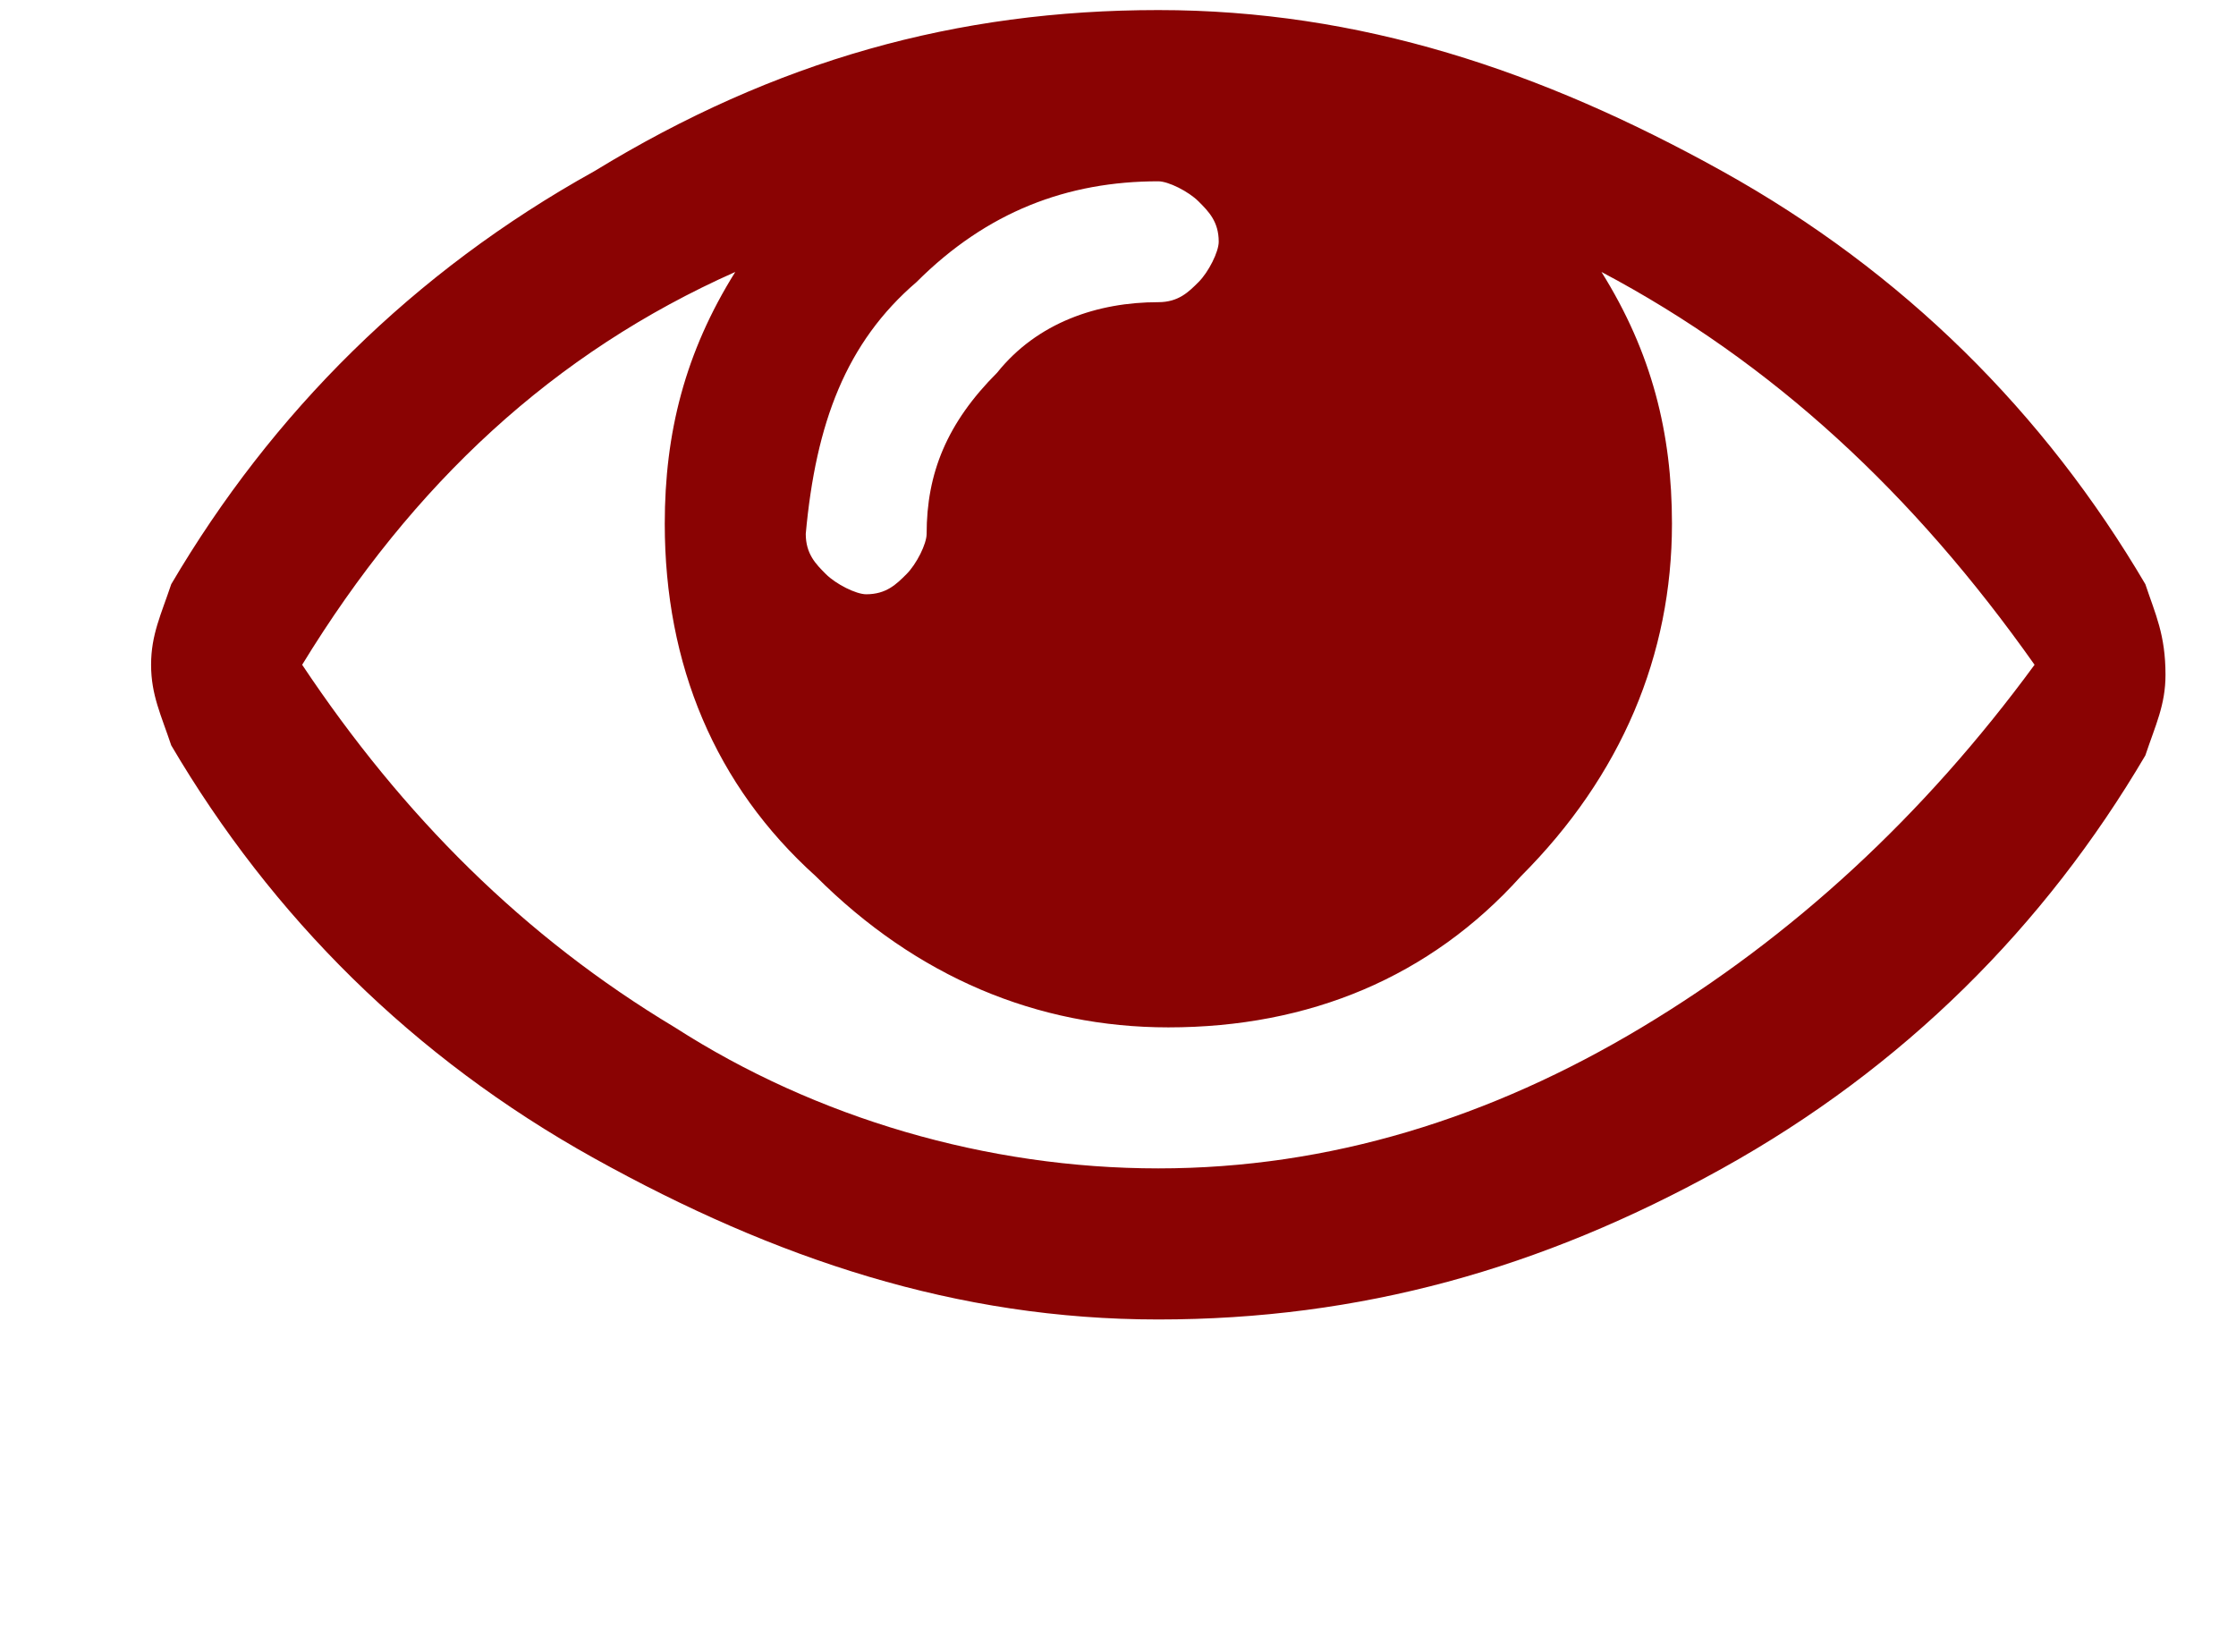 <?xml version="1.0" encoding="utf-8"?>
<!-- Generator: Adobe Illustrator 18.0.0, SVG Export Plug-In . SVG Version: 6.00 Build 0)  -->
<!DOCTYPE svg PUBLIC "-//W3C//DTD SVG 1.1//EN" "http://www.w3.org/Graphics/SVG/1.1/DTD/svg11.dtd">
<svg version="1.1" id="Capa_1" xmlns="http://www.w3.org/2000/svg" xmlns:xlink="http://www.w3.org/1999/xlink" x="0px" y="0px"
	 viewBox="244.5 249.4 22.2 16.4" enable-background="new 244.5 249.4 22.2 16.4" xml:space="preserve">
<g>
	<path fill="#8A0303" d="M265.8,255.2c-1-1.7-2.4-3.1-4.2-4.1c-1.8-1-3.6-1.6-5.6-1.6c-2,0-3.8,0.5-5.6,1.6c-1.8,1-3.2,2.4-4.2,4.1
		c-0.1,0.3-0.2,0.5-0.2,0.8c0,0.3,0.1,0.5,0.2,0.8c1,1.7,2.4,3.1,4.2,4.1c1.8,1,3.6,1.6,5.6,1.6c2,0,3.8-0.5,5.6-1.5
		c1.8-1,3.2-2.4,4.2-4.1c0.1-0.3,0.2-0.5,0.2-0.8C266,255.7,265.9,255.5,265.8,255.2z M253.6,252.2c0.7-0.7,1.5-1,2.4-1
		c0.1,0,0.3,0.1,0.4,0.2c0.1,0.1,0.2,0.2,0.2,0.4c0,0.1-0.1,0.3-0.2,0.4c-0.1,0.1-0.2,0.2-0.4,0.2c-0.6,0-1.2,0.2-1.6,0.7
		c-0.5,0.5-0.7,1-0.7,1.6c0,0.1-0.1,0.3-0.2,0.4c-0.1,0.1-0.2,0.2-0.4,0.2c-0.1,0-0.3-0.1-0.4-0.2c-0.1-0.1-0.2-0.2-0.2-0.4
		C252.6,253.6,252.9,252.8,253.6,252.2z M260.8,259.6c-1.5,0.9-3.1,1.4-4.8,1.4c-1.7,0-3.4-0.5-4.8-1.4c-1.5-0.9-2.7-2.1-3.7-3.6
		c1.1-1.8,2.5-3.1,4.3-3.9c-0.5,0.8-0.7,1.6-0.7,2.5c0,1.4,0.5,2.6,1.5,3.5c1,1,2.2,1.5,3.5,1.5c1.4,0,2.6-0.5,3.5-1.5
		c1-1,1.5-2.2,1.5-3.5c0-0.9-0.2-1.7-0.7-2.5c1.7,0.9,3.1,2.2,4.3,3.9C263.6,257.5,262.3,258.7,260.8,259.6z"/>
</g>
</svg>
